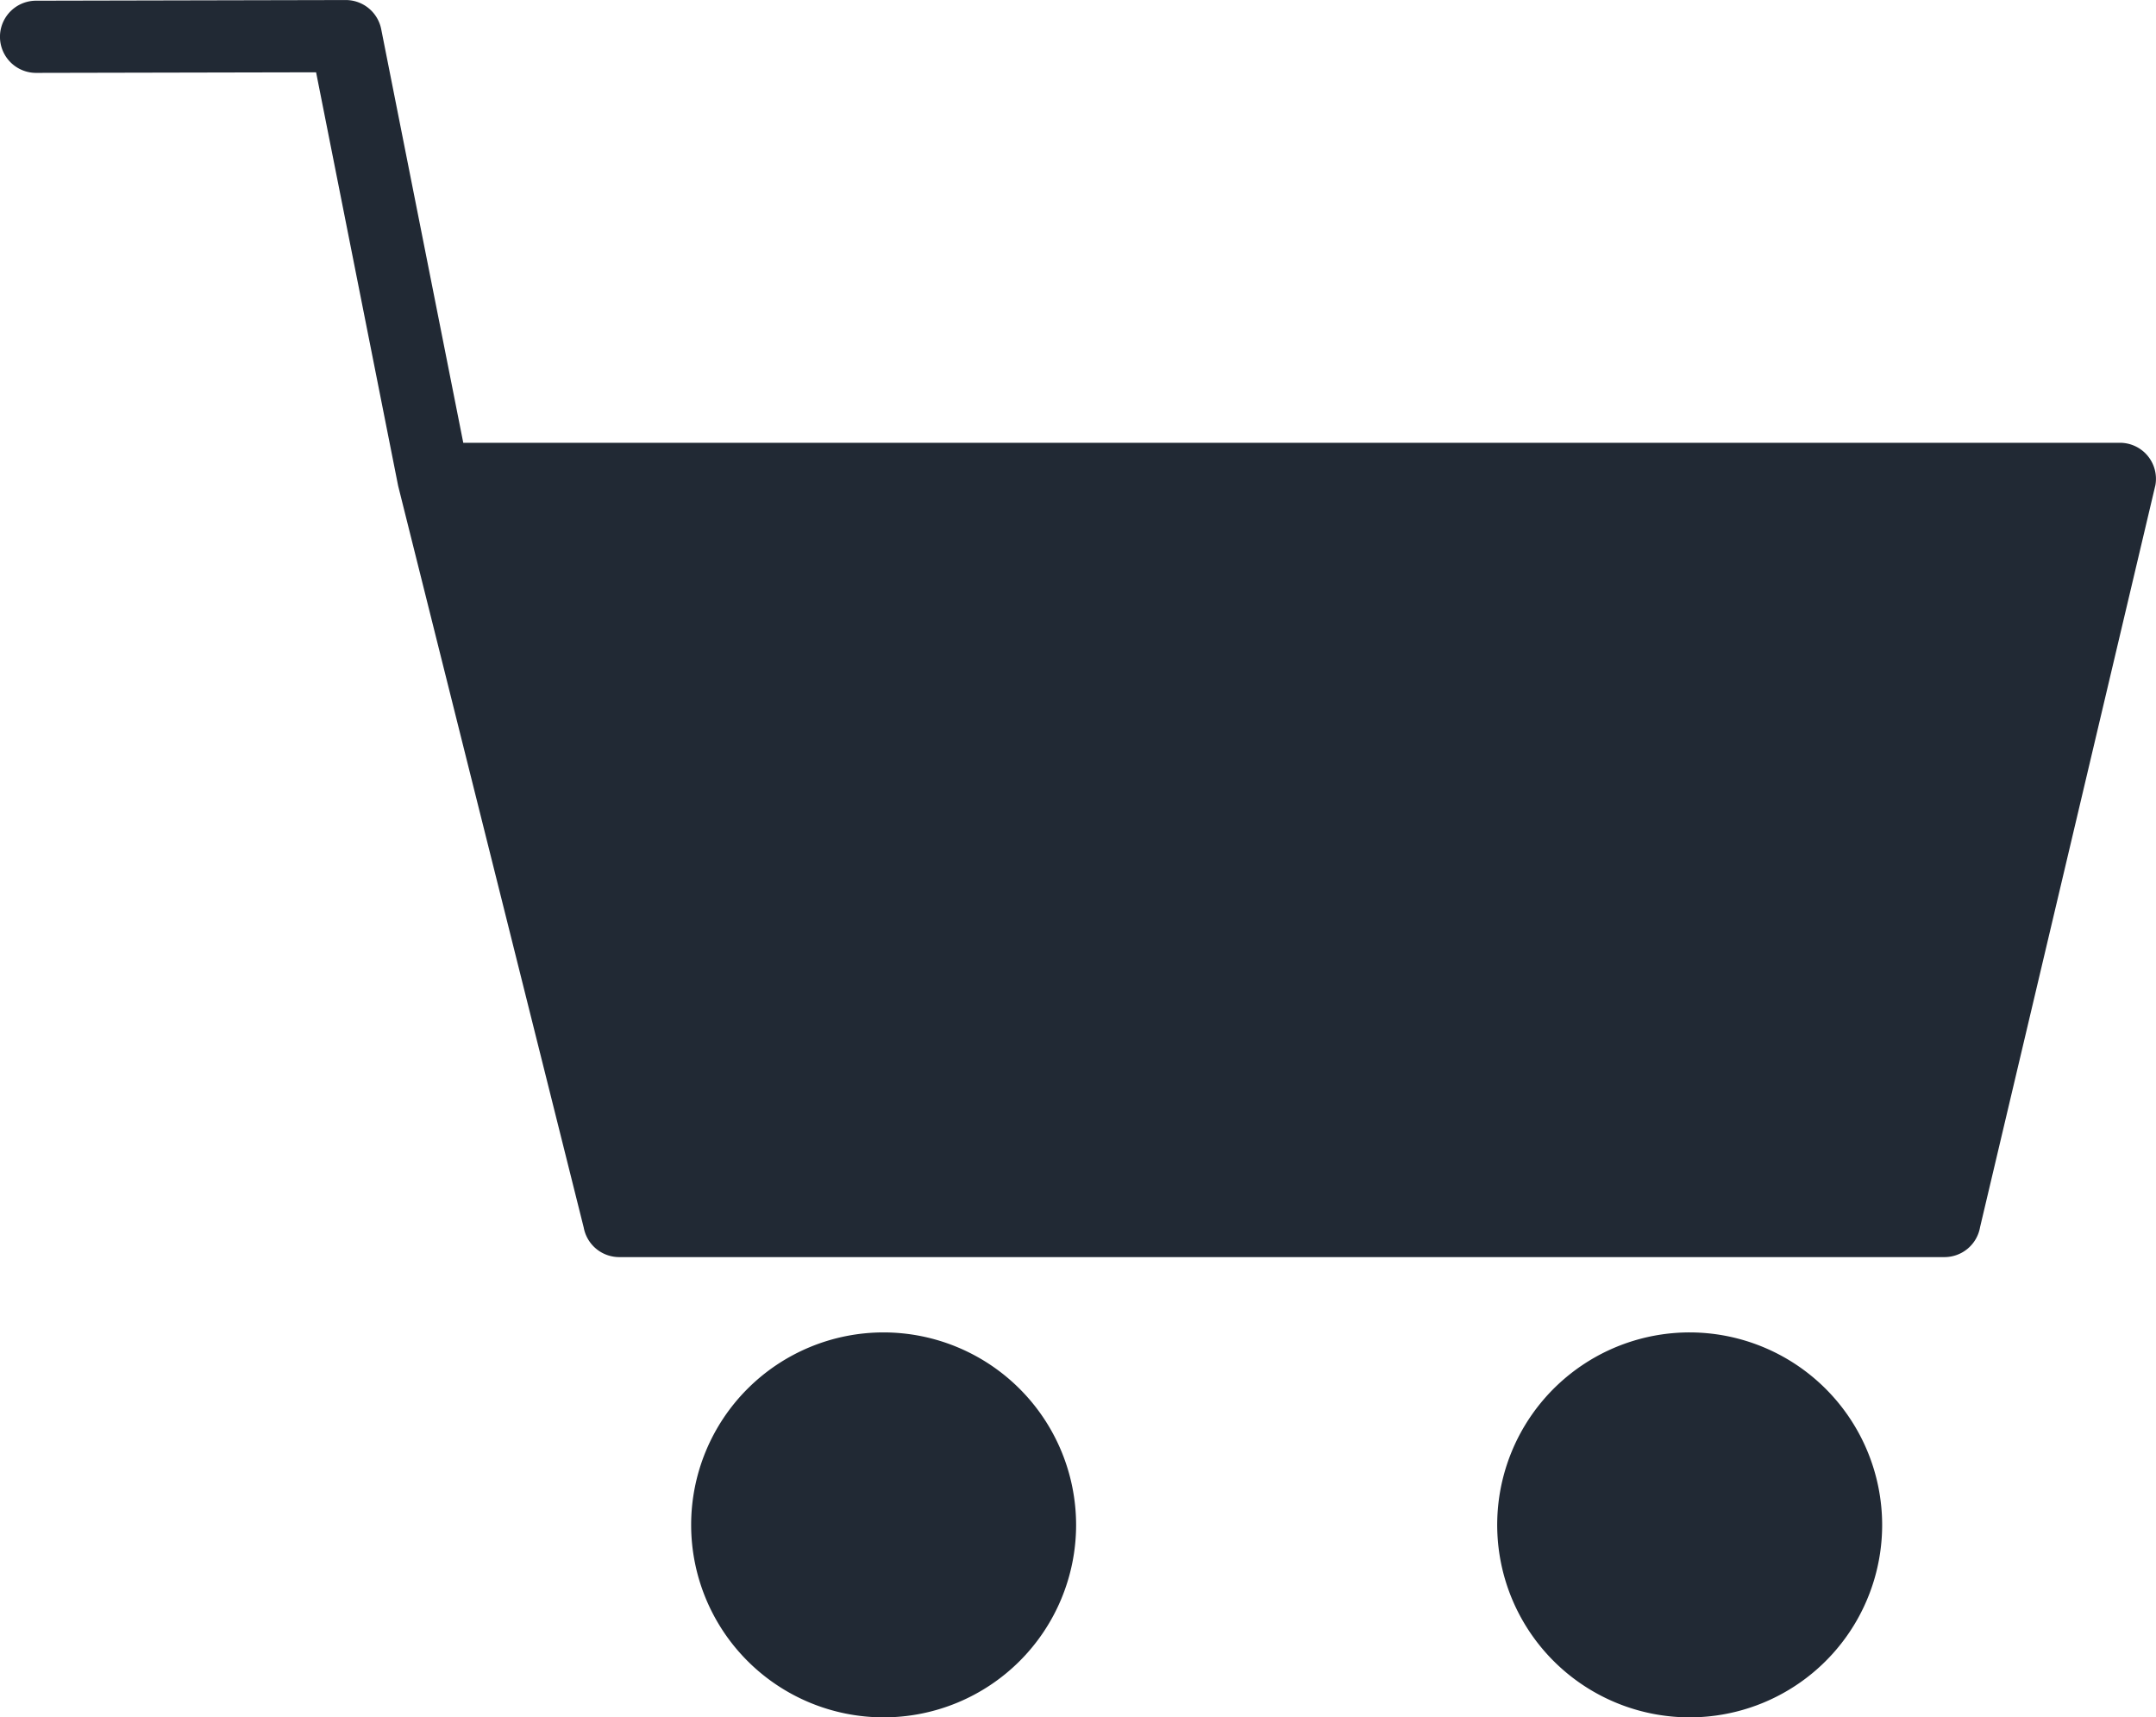 <?xml version="1.0" encoding="UTF-8"?>
<svg xmlns="http://www.w3.org/2000/svg" width="55.167" height="43.944" viewBox="0 0 55.167 43.944">
  <g transform="translate(-573.296 -1226.241)">
    <path d="M628.246,1237.9a.923.923,0,0,0-.707-.329H585.15l-2.1-10.584a.925.925,0,0,0-.906-.745h0l-7.925.017a.923.923,0,0,0,0,1.847h0l7.165-.015,2.1,10.584,4.748,18.977a.924.924,0,0,0,.909.756h33.91a.924.924,0,0,0,.91-.765l4.487-18.99A.924.924,0,0,0,628.246,1237.9Z" fill="#212934"></path>
    <path d="M595.906,1260.335a4.925,4.925,0,1,0,4.925,4.925A4.931,4.931,0,0,0,595.906,1260.335Z" fill="#212934"></path>
    <path d="M616.532,1260.335a4.925,4.925,0,1,0,4.924,4.925A4.931,4.931,0,0,0,616.532,1260.335Z" fill="#212934"></path>
  </g>
</svg>
